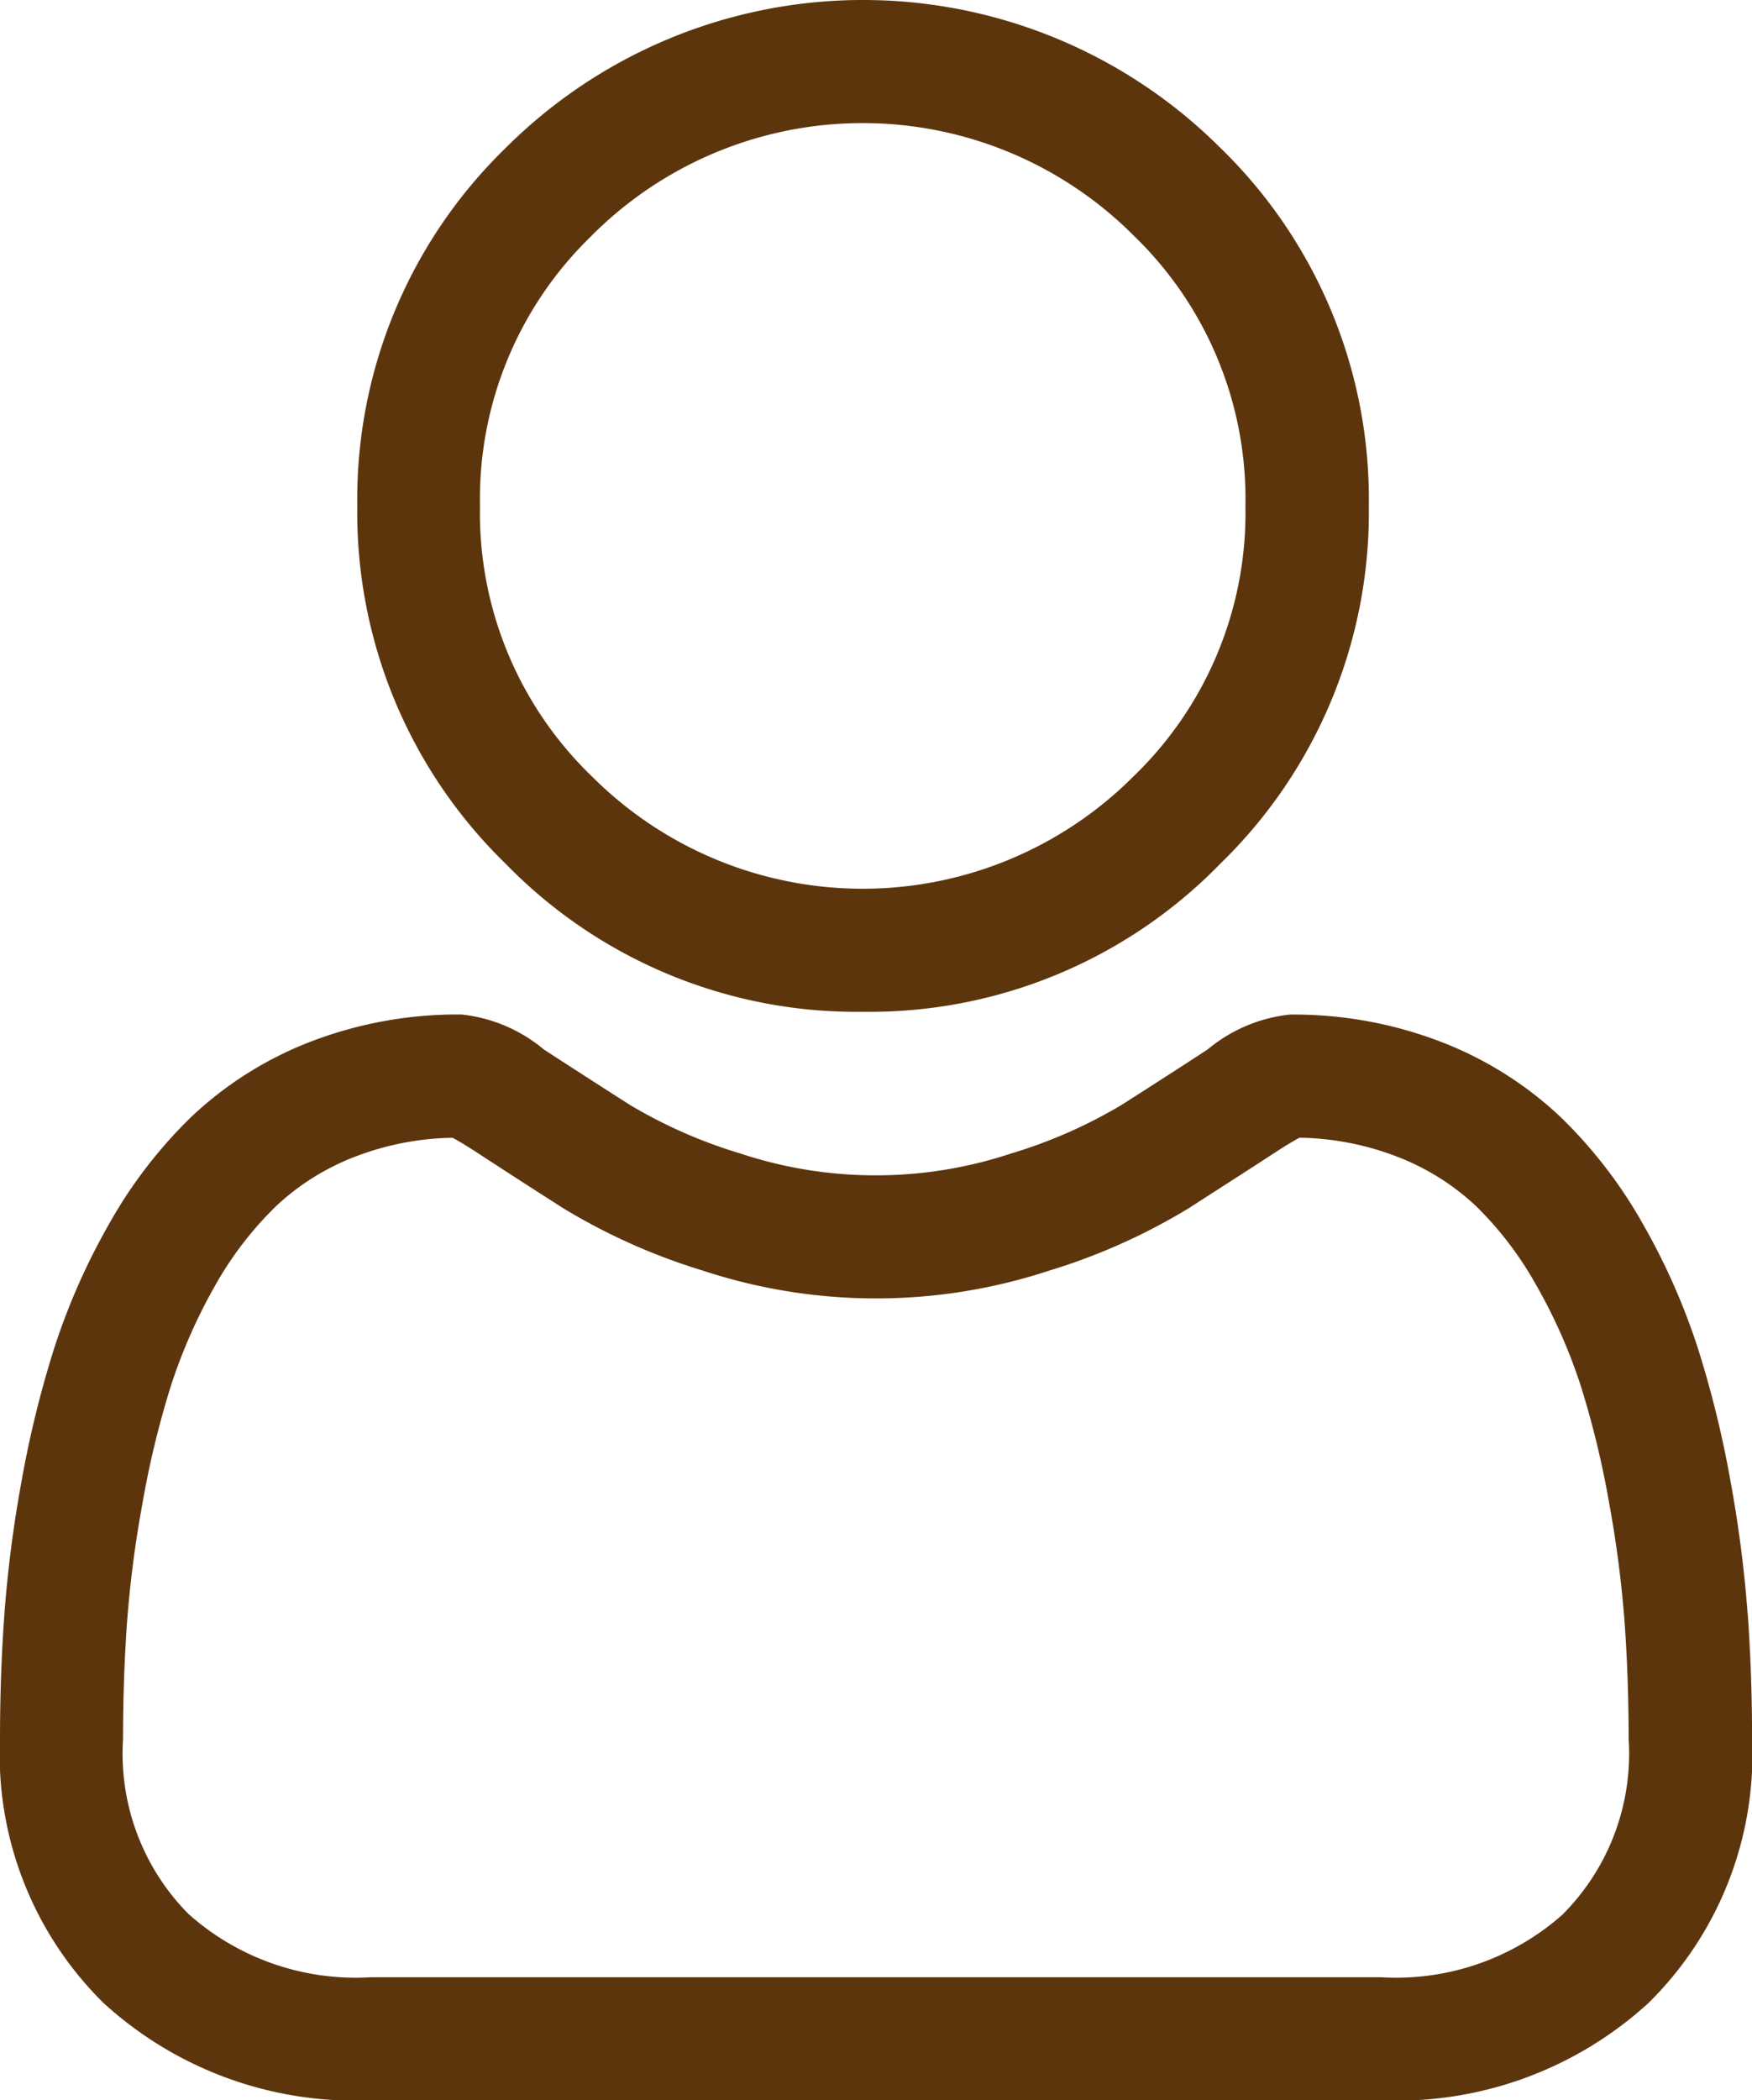 <svg xmlns="http://www.w3.org/2000/svg" width="24.704" height="29.61" viewBox="0 0 24.704 29.61">
  <g id="icon-user" transform="translate(0 0)">
    <path id="Path_17313" data-name="Path 17313" d="M94.164,14.264a6.9,6.9,0,0,0,5.043-2.089A6.9,6.9,0,0,0,101.3,7.132a6.9,6.9,0,0,0-2.089-5.043,7.13,7.13,0,0,0-10.085,0,6.9,6.9,0,0,0-2.089,5.042,6.9,6.9,0,0,0,2.089,5.043A6.9,6.9,0,0,0,94.164,14.264ZM90.348,3.316a5.395,5.395,0,0,1,7.631,0A5.156,5.156,0,0,1,99.56,7.132a5.156,5.156,0,0,1-1.581,3.816,5.394,5.394,0,0,1-7.631,0,5.155,5.155,0,0,1-1.581-3.816,5.155,5.155,0,0,1,1.581-3.815Zm0,0" transform="translate(-81.999 0)" fill="#5d350d"/>
    <path id="Path_17314" data-name="Path 17314" d="M24.644,255.782a17.616,17.616,0,0,0-.24-1.871,14.741,14.741,0,0,0-.46-1.881,9.293,9.293,0,0,0-.774-1.754A6.613,6.613,0,0,0,22,248.756a5.141,5.141,0,0,0-1.675-1.053,5.789,5.789,0,0,0-2.138-.387,2.171,2.171,0,0,0-1.159.492c-.347.227-.754.489-1.207.778a6.919,6.919,0,0,1-1.562.688,6.067,6.067,0,0,1-3.822,0,6.9,6.9,0,0,1-1.561-.688c-.449-.287-.856-.549-1.209-.779a2.168,2.168,0,0,0-1.159-.492,5.782,5.782,0,0,0-2.138.387A5.137,5.137,0,0,0,2.7,248.756a6.615,6.615,0,0,0-1.166,1.519,9.31,9.31,0,0,0-.773,1.755,14.776,14.776,0,0,0-.46,1.881,17.5,17.5,0,0,0-.24,1.872C.02,256.348,0,256.937,0,257.531a4.917,4.917,0,0,0,1.46,3.72,5.256,5.256,0,0,0,3.763,1.372H19.481a5.257,5.257,0,0,0,3.763-1.372,4.915,4.915,0,0,0,1.461-3.72c0-.6-.02-1.185-.06-1.749Zm-2.6,4.212a3.539,3.539,0,0,1-2.567.894H5.223a3.539,3.539,0,0,1-2.567-.894,3.211,3.211,0,0,1-.921-2.463c0-.555.018-1.1.055-1.629a15.781,15.781,0,0,1,.217-1.685,13.032,13.032,0,0,1,.4-1.658,7.579,7.579,0,0,1,.629-1.427A4.9,4.9,0,0,1,3.9,250.01a3.411,3.411,0,0,1,1.114-.693,3.993,3.993,0,0,1,1.367-.264c.061.032.169.094.344.208.357.232.768.5,1.222.788a8.6,8.6,0,0,0,1.961.876,7.8,7.8,0,0,0,4.889,0,8.606,8.606,0,0,0,1.962-.877c.465-.3.865-.555,1.221-.788.175-.114.284-.176.344-.208a4,4,0,0,1,1.367.264,3.416,3.416,0,0,1,1.114.693,4.889,4.889,0,0,1,.857,1.123,7.553,7.553,0,0,1,.63,1.426,13,13,0,0,1,.4,1.658,15.912,15.912,0,0,1,.217,1.686h0c.037.524.055,1.071.056,1.628a3.21,3.21,0,0,1-.922,2.463Zm0,0" transform="translate(0 -233.013)" fill="#5d350d"/>
  </g>
</svg>
